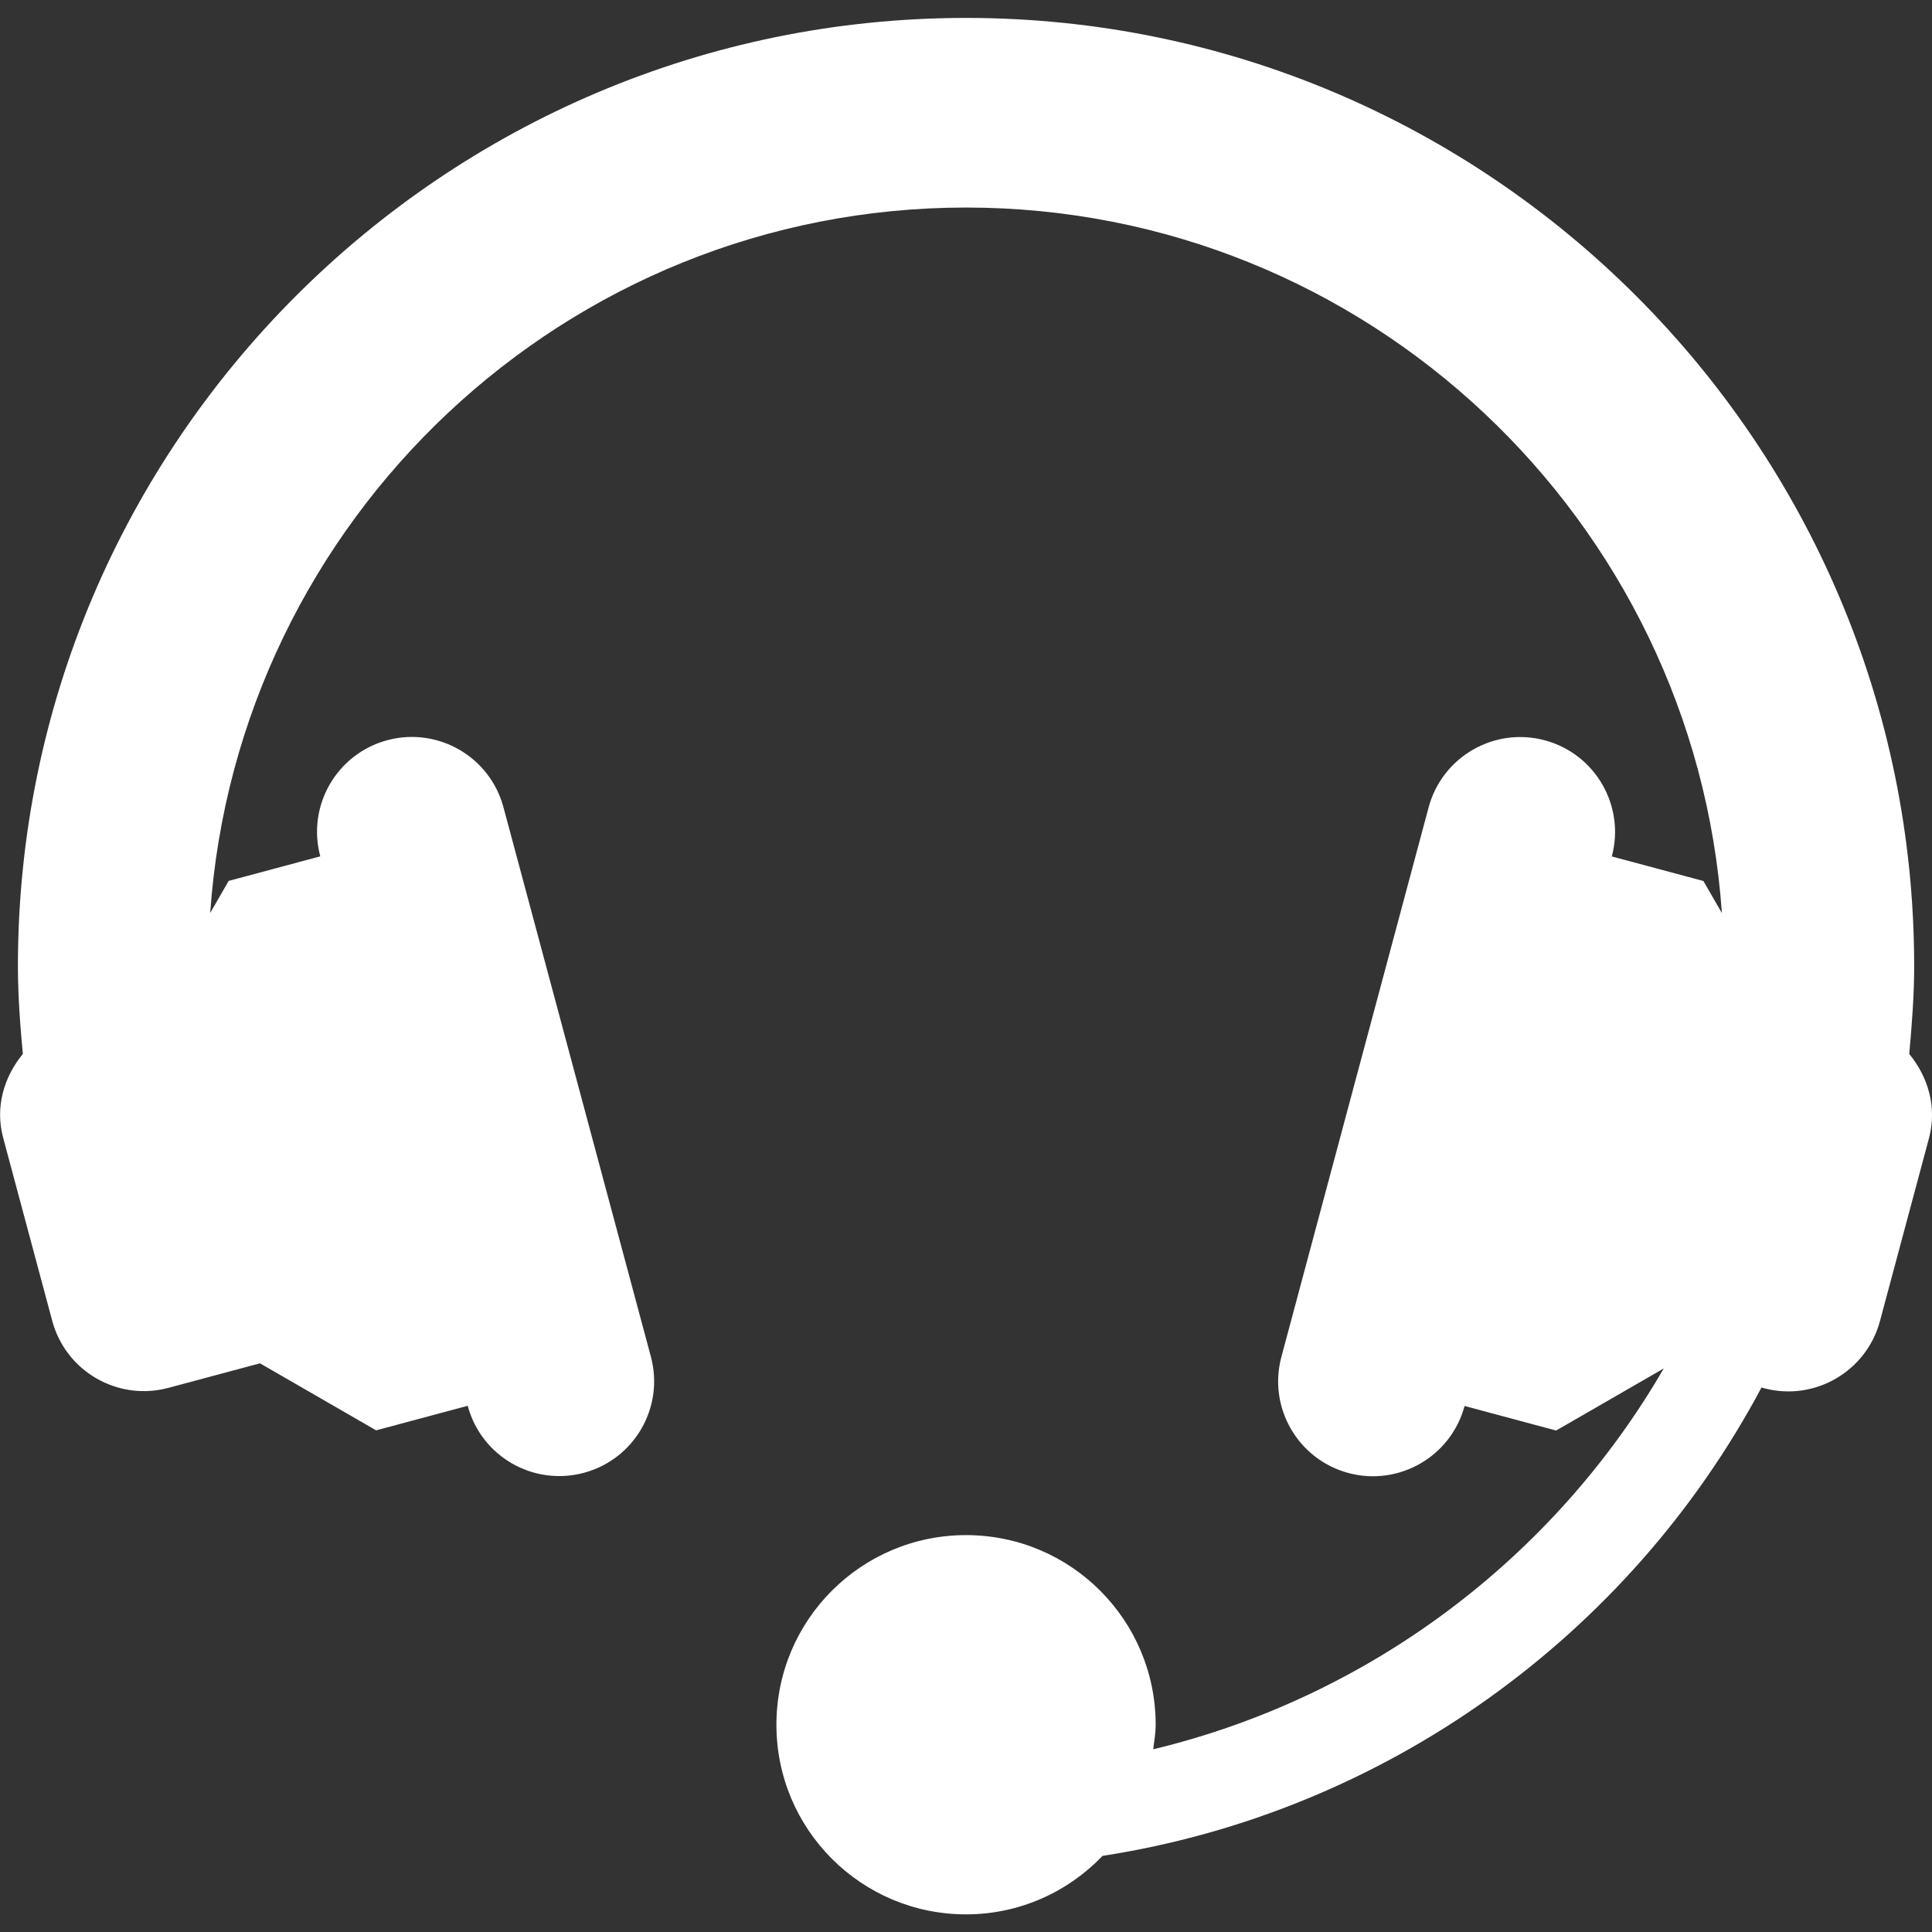 <?xml version="1.0" encoding="UTF-8"?> <svg xmlns="http://www.w3.org/2000/svg" xmlns:xlink="http://www.w3.org/1999/xlink" version="1.1" viewBox="0 0 20.377 20.377"><rect x="0" y="0" width="20.377" height="20.377" fill="#333333" stroke="none"/><g><path d="m20.137,11.116c0.028-0.308 0.052-0.617 0.052-0.927 0-5.514-4.486-10-10-10s-10,4.486-10,10c0,0.31 0.023,0.619 0.052,0.927-0.198,0.241-0.295,0.559-0.208,0.883l.518,1.932c0.143,0.533 0.691,0.85 1.225,0.707l.966-.259c0.478,0.276 0.746,0.431 1.225,0.707l.966-.259c0.143,0.534 0.691,0.85 1.225,0.707 0.534-0.143 0.85-0.691 0.707-1.225l-1.555-5.795c-0.143-0.533-0.691-0.85-1.225-0.707-0.533,0.143-0.85,0.691-0.707,1.225l-.966,.259c-0.072,0.124-0.135,0.234-0.195,0.338 0.289-4.15 3.749-7.44 7.972-7.44 4.222,0 7.682,3.291 7.972,7.441-0.06-0.104-0.123-0.214-0.195-0.338l-.966-.259c0.143-0.533-0.174-1.082-0.707-1.225-0.534-0.143-1.082,0.174-1.225,0.707l-1.553,5.796c-0.143,0.534 0.174,1.082 0.707,1.225 0.533,0.143 1.082-0.174 1.225-0.707l.966,.259c0.445-0.257 0.715-0.413 1.135-0.655-1.162,2.005-3.112,3.47-5.385,4.017 0.011-0.086 0.026-0.171 0.026-0.259 0-1.105-0.895-2-2-2s-2,0.895-2,2c0,1.105 0.895,2 2,2 0.567,0 1.076-0.238 1.44-0.617 2.978-0.46 5.554-2.319 6.95-4.94l.024,.007c0.533,0.143 1.082-0.174 1.225-0.707l.518-1.932c0.086-0.327-0.011-0.645-0.209-0.886z" fill="#000000" style="fill: rgb(255, 255, 255);"></path></g></svg> 